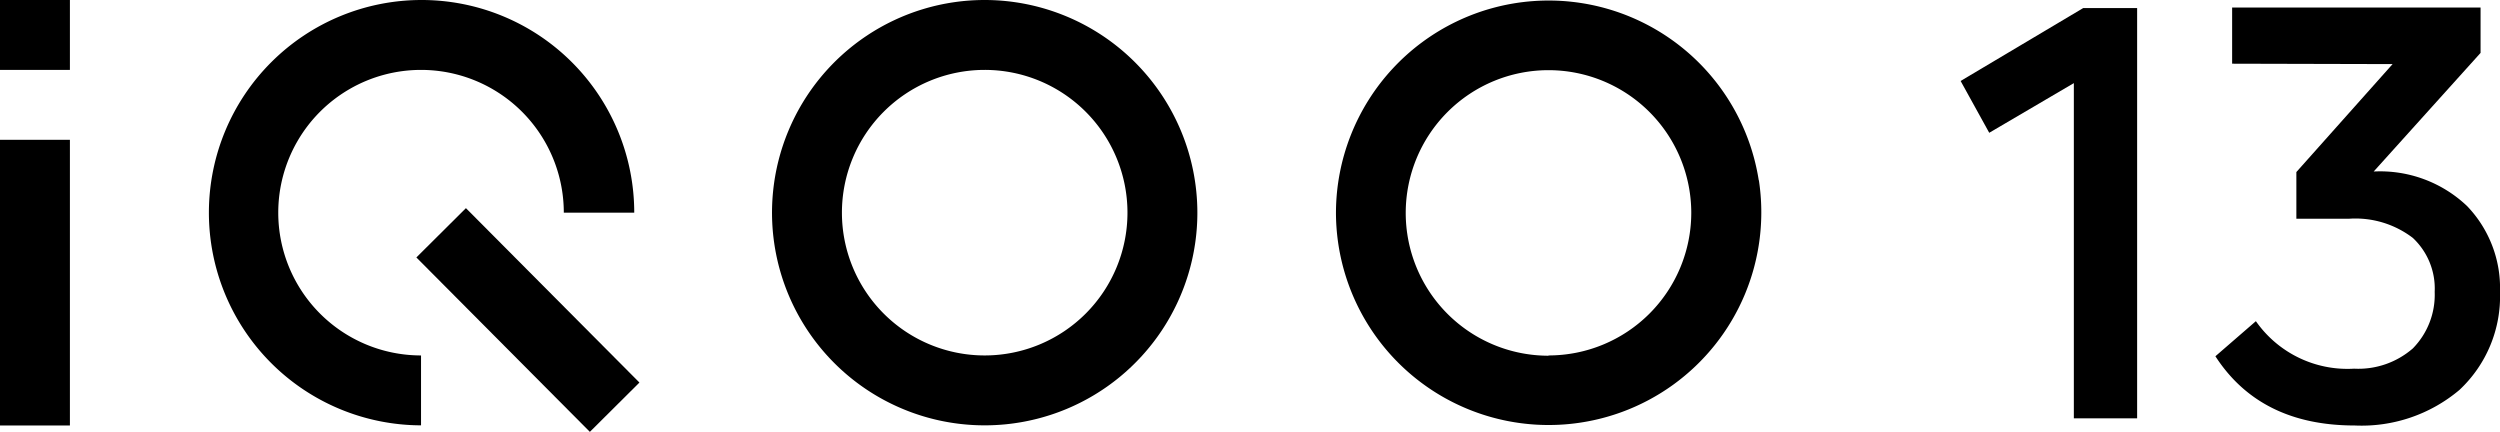 <svg id="图层_1" data-name="图层 1" xmlns="http://www.w3.org/2000/svg" viewBox="0 0 185.26 32"><defs><style>.cls-1{fill-rule:evenodd;}</style></defs><rect width="5.18" height="5.18"/><rect y="10.36" width="5.18" height="21.17"/><path class="cls-1" d="M20.62,15.76a10.58,10.58,0,0,1,21.16,0H47A15.76,15.76,0,1,0,31.2,31.52h0V26.34h0A10.58,10.58,0,0,1,20.62,15.76Z"/><path class="cls-1" d="M73,0A15.76,15.76,0,1,0,88.73,15.76,15.77,15.77,0,0,0,73,0Zm0,26.34h0A10.58,10.58,0,1,1,83.55,15.76,10.58,10.58,0,0,1,73,26.34Z"/><path class="cls-1" d="M130.33,13.36A15.76,15.76,0,0,0,99,15.76h0a15.76,15.76,0,1,0,31.34-2.4Zm-15.58,13h0a10.58,10.58,0,1,1,10.58-10.58A10.58,10.58,0,0,1,114.75,26.34Z"/><rect x="36.53" y="14.6" width="5.18" height="18.23" transform="translate(-5.34 34.49) rotate(-44.85)"/><path d="M165.41,4.72V.56h18.41V3.92l-7.92,8.79a9.35,9.35,0,0,1,6.92,2.56,8.77,8.77,0,0,1,2.44,6.36,9.5,9.5,0,0,1-3,7.26,11.24,11.24,0,0,1-7.77,2.64q-7,0-10.32-5.13l3-2.6a8.28,8.28,0,0,0,7.28,3.52,6.15,6.15,0,0,0,4.35-1.5,5.67,5.67,0,0,0,1.62-4.19,5.14,5.14,0,0,0-1.62-4,7,7,0,0,0-4.74-1.42h-3.89V12.75l7.13-8Z"/><path d="M147.41,9.84,145.29,6l9.08-5.4h4V31h-4.69V6.16Z"/></svg>